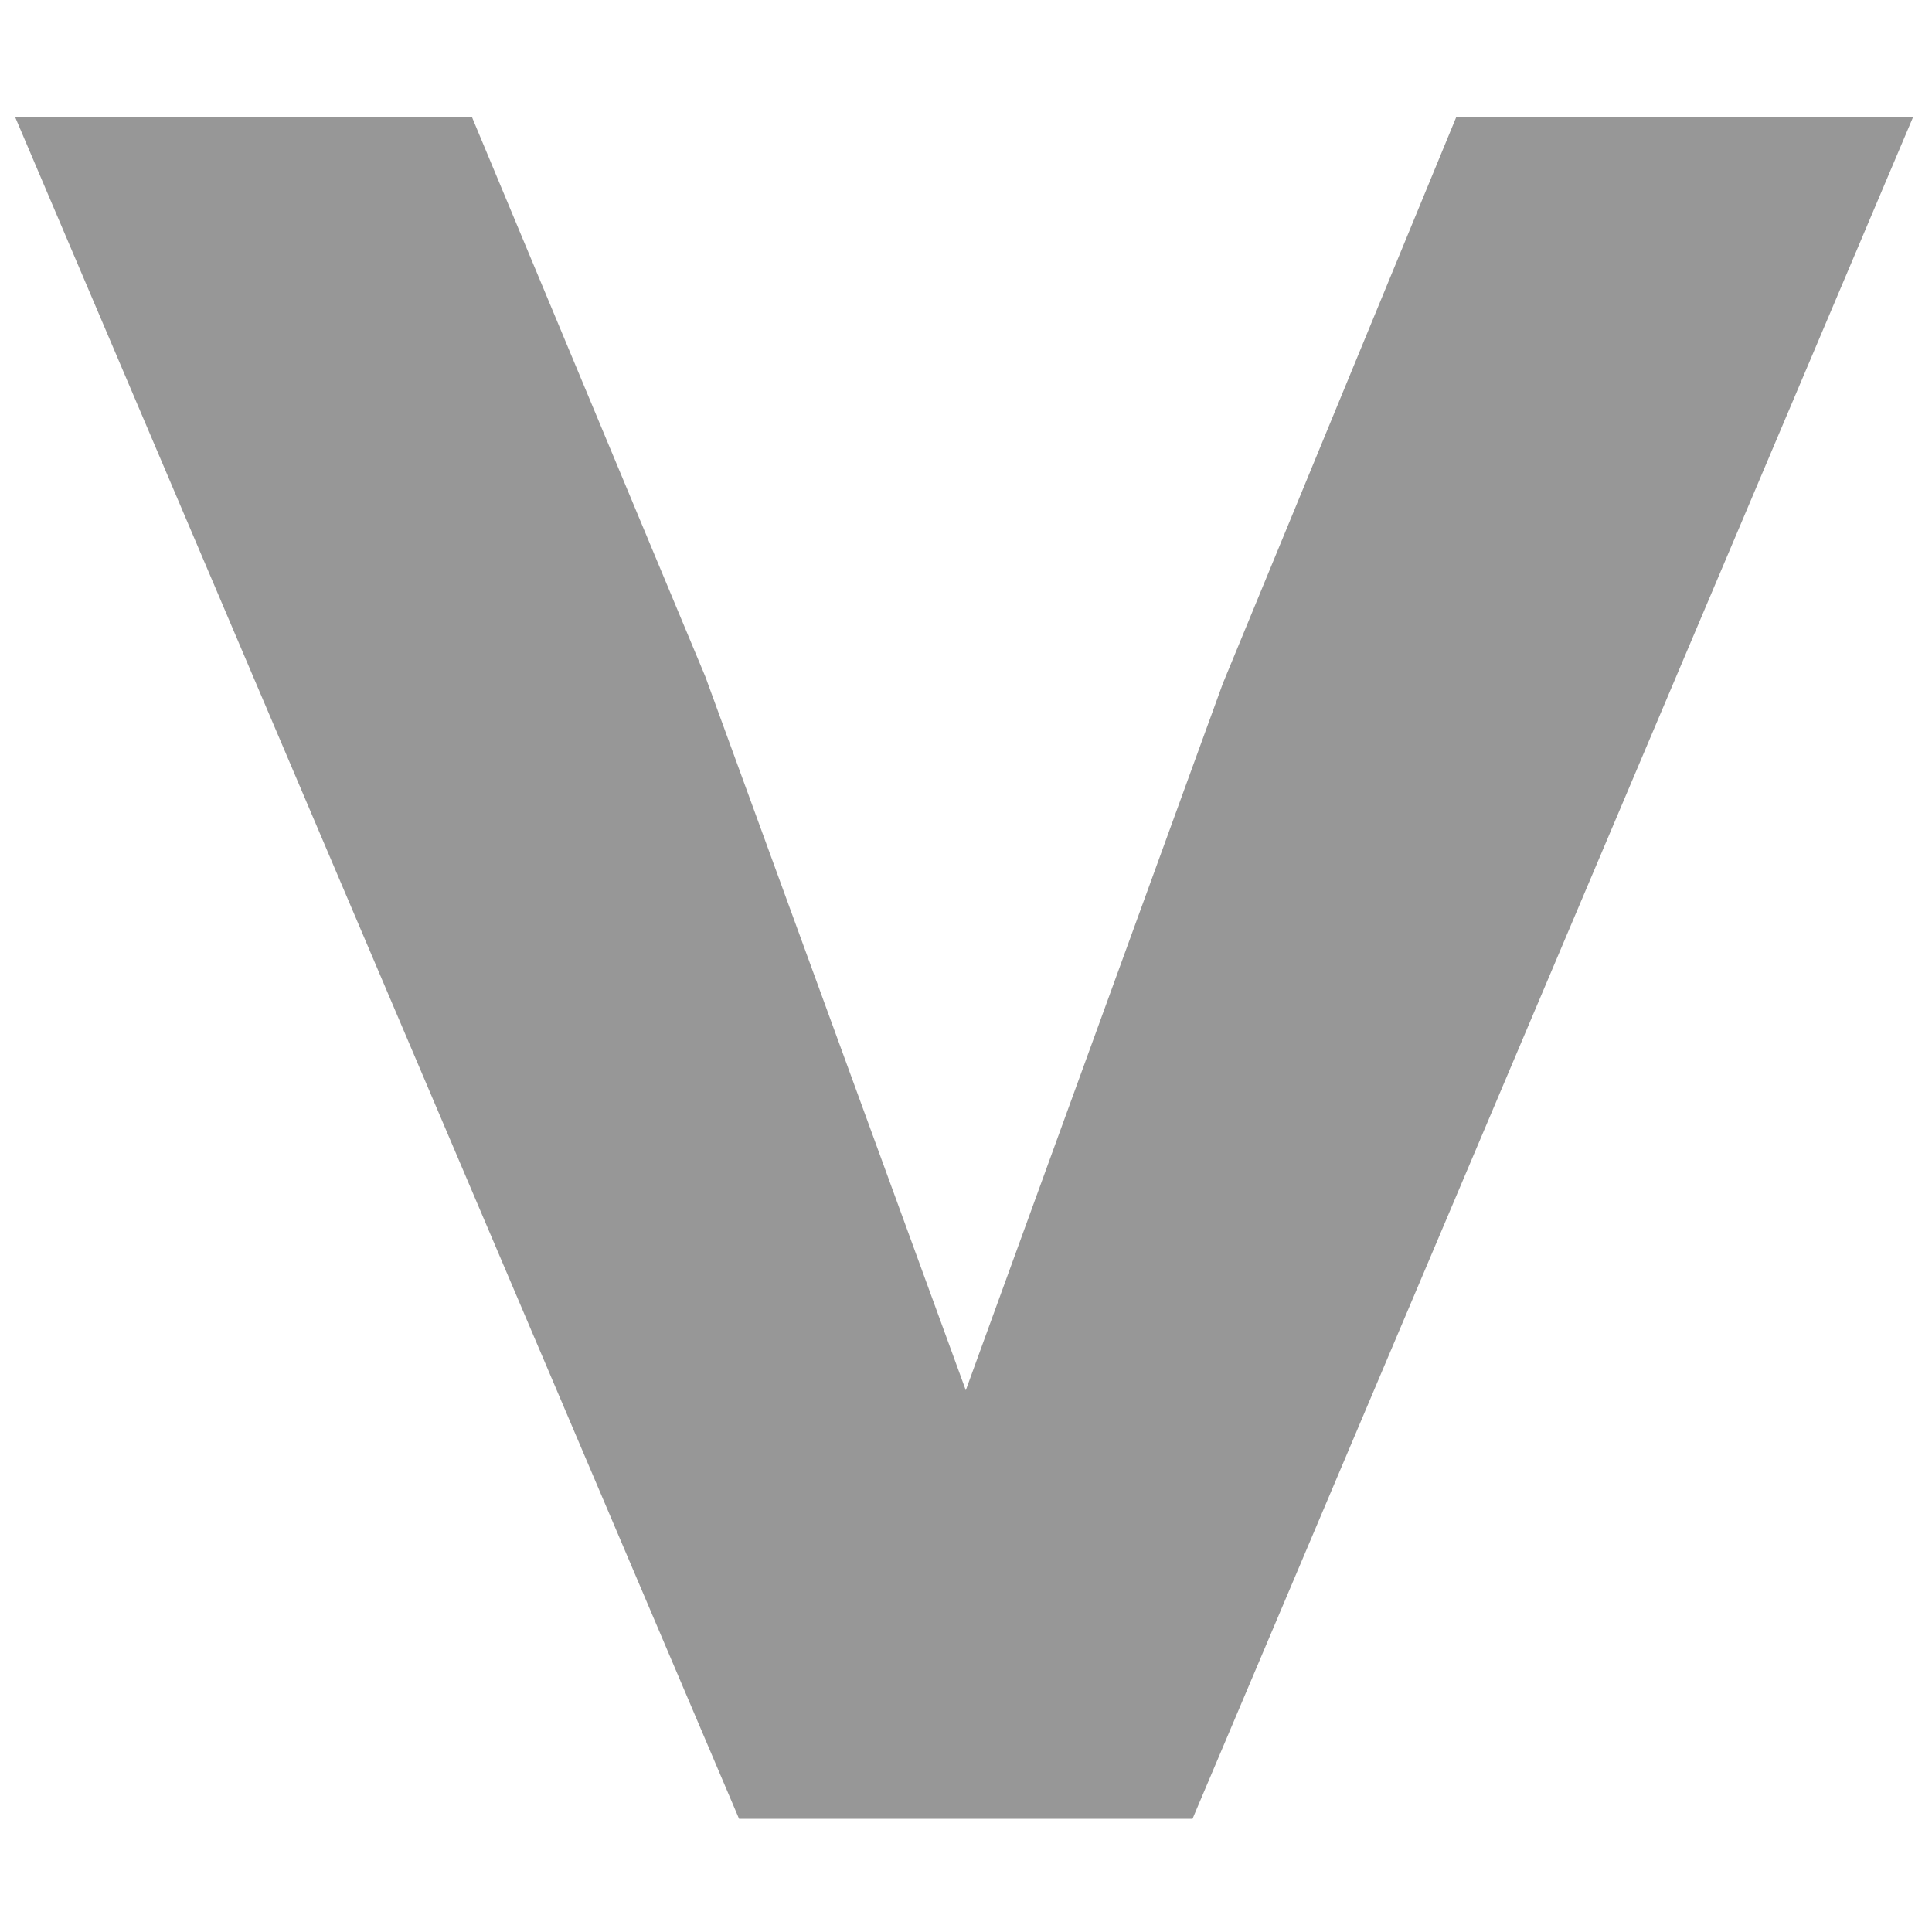 <svg xmlns="http://www.w3.org/2000/svg" width="512" height="512" viewBox="0 0 512 512" fill="none"><path d="M507 31L316.033 482H195.86L4 31H125.065L186.936 179.351L255.946 368.432L324.064 181.135L385.935 31H507Z" fill="#979797"></path></svg>